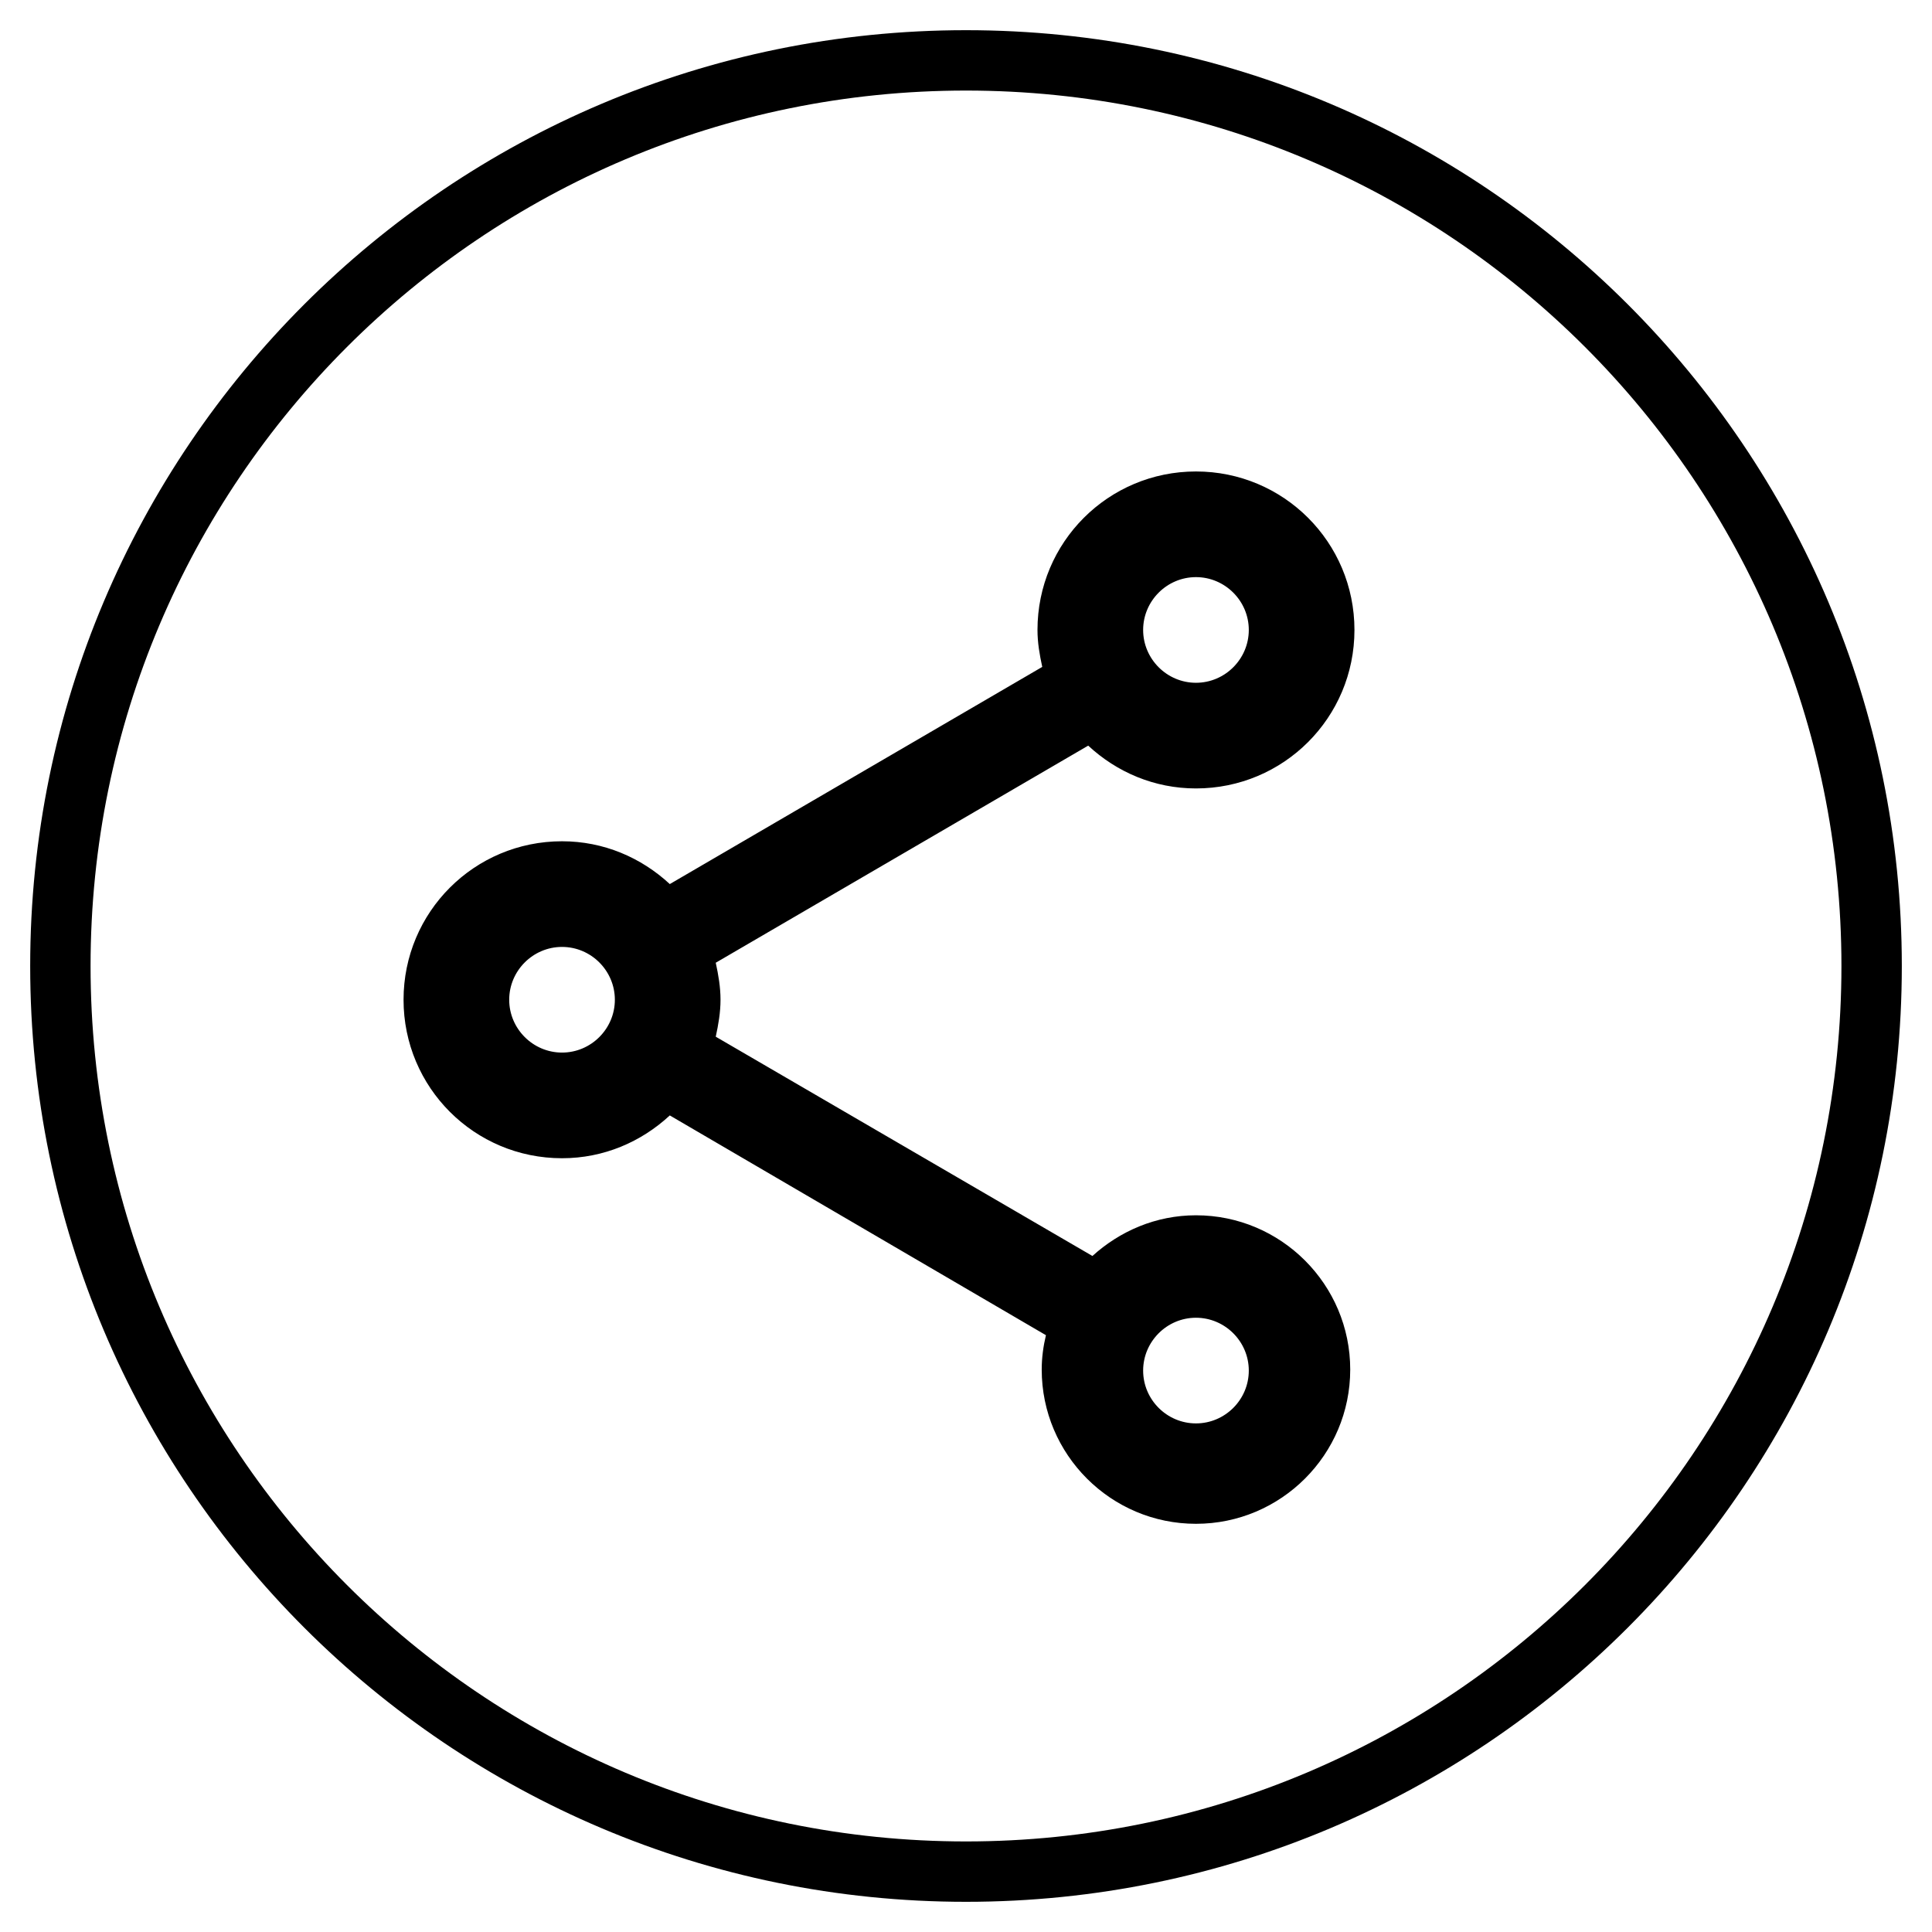 <?xml version="1.0" encoding="UTF-8"?>
<svg  viewBox="0 0 32 32" version="1.1" xmlns="http://www.w3.org/2000/svg" xmlns:xlink="http://www.w3.org/1999/xlink">
    <title>icon-round-share</title>
    <g id="Symbols" stroke="none" stroke-width="1" fill="none" fill-rule="evenodd">
        <g id="molecules-/-icons-rs" transform="translate(1, 1)" fill="#000000" fill-rule="nonzero">
            <g transform="translate(-1, -1)" id="icon-round-share">
                <path d="M16,0.5 C24.56,0.5 31.5,7.44 31.5,16 C31.5,24.56 24.56,31.5 16,31.5 C7.44,31.5 0.5,24.56 0.5,16 C0.5,7.44 7.44,0.5 16,0.5 Z M16,1.5 C7.992,1.5 1.5,7.992 1.5,16 C1.5,24.008 7.992,30.5 16,30.5 C24.008,30.5 30.5,24.008 30.5,16 C30.5,7.992 24.008,1.5 16,1.5 Z M19.809,7.809 C21.261,7.809 22.434,8.981 22.434,10.434 C22.434,11.886 21.261,13.059 19.809,13.059 C19.118,13.059 18.496,12.788 18.024,12.35 L18.024,12.35 L11.855,15.946 C11.899,16.148 11.934,16.349 11.934,16.559 C11.934,16.769 11.899,16.97 11.855,17.171 L11.855,17.171 L18.094,20.803 C18.549,20.391 19.144,20.129 19.809,20.129 C21.218,20.129 22.364,21.275 22.364,22.684 C22.364,24.093 21.218,25.239 19.809,25.239 C18.4,25.239 17.254,24.093 17.254,22.684 C17.254,22.491 17.28,22.299 17.324,22.115 L17.324,22.115 L11.094,18.475 C10.621,18.913 10,19.184 9.309,19.184 C7.856,19.184 6.684,18.011 6.684,16.559 C6.684,15.106 7.856,13.934 9.309,13.934 C10,13.934 10.621,14.205 11.094,14.643 L11.094,14.643 L17.263,11.046 C17.219,10.845 17.184,10.644 17.184,10.434 C17.184,8.981 18.356,7.809 19.809,7.809 Z M19.809,21.826 C19.328,21.826 18.934,22.22 18.934,22.701 C18.934,23.183 19.328,23.576 19.809,23.576 C20.29,23.576 20.684,23.183 20.684,22.701 C20.684,22.22 20.29,21.826 19.809,21.826 Z M9.309,15.684 C8.828,15.684 8.434,16.078 8.434,16.559 C8.434,17.04 8.828,17.434 9.309,17.434 C9.79,17.434 10.184,17.04 10.184,16.559 C10.184,16.078 9.79,15.684 9.309,15.684 Z M19.809,9.559 C19.328,9.559 18.934,9.953 18.934,10.434 C18.934,10.915 19.328,11.309 19.809,11.309 C20.29,11.309 20.684,10.915 20.684,10.434 C20.684,9.953 20.29,9.559 19.809,9.559 Z"></path>
            </g>
        </g>
    </g>
</svg>
